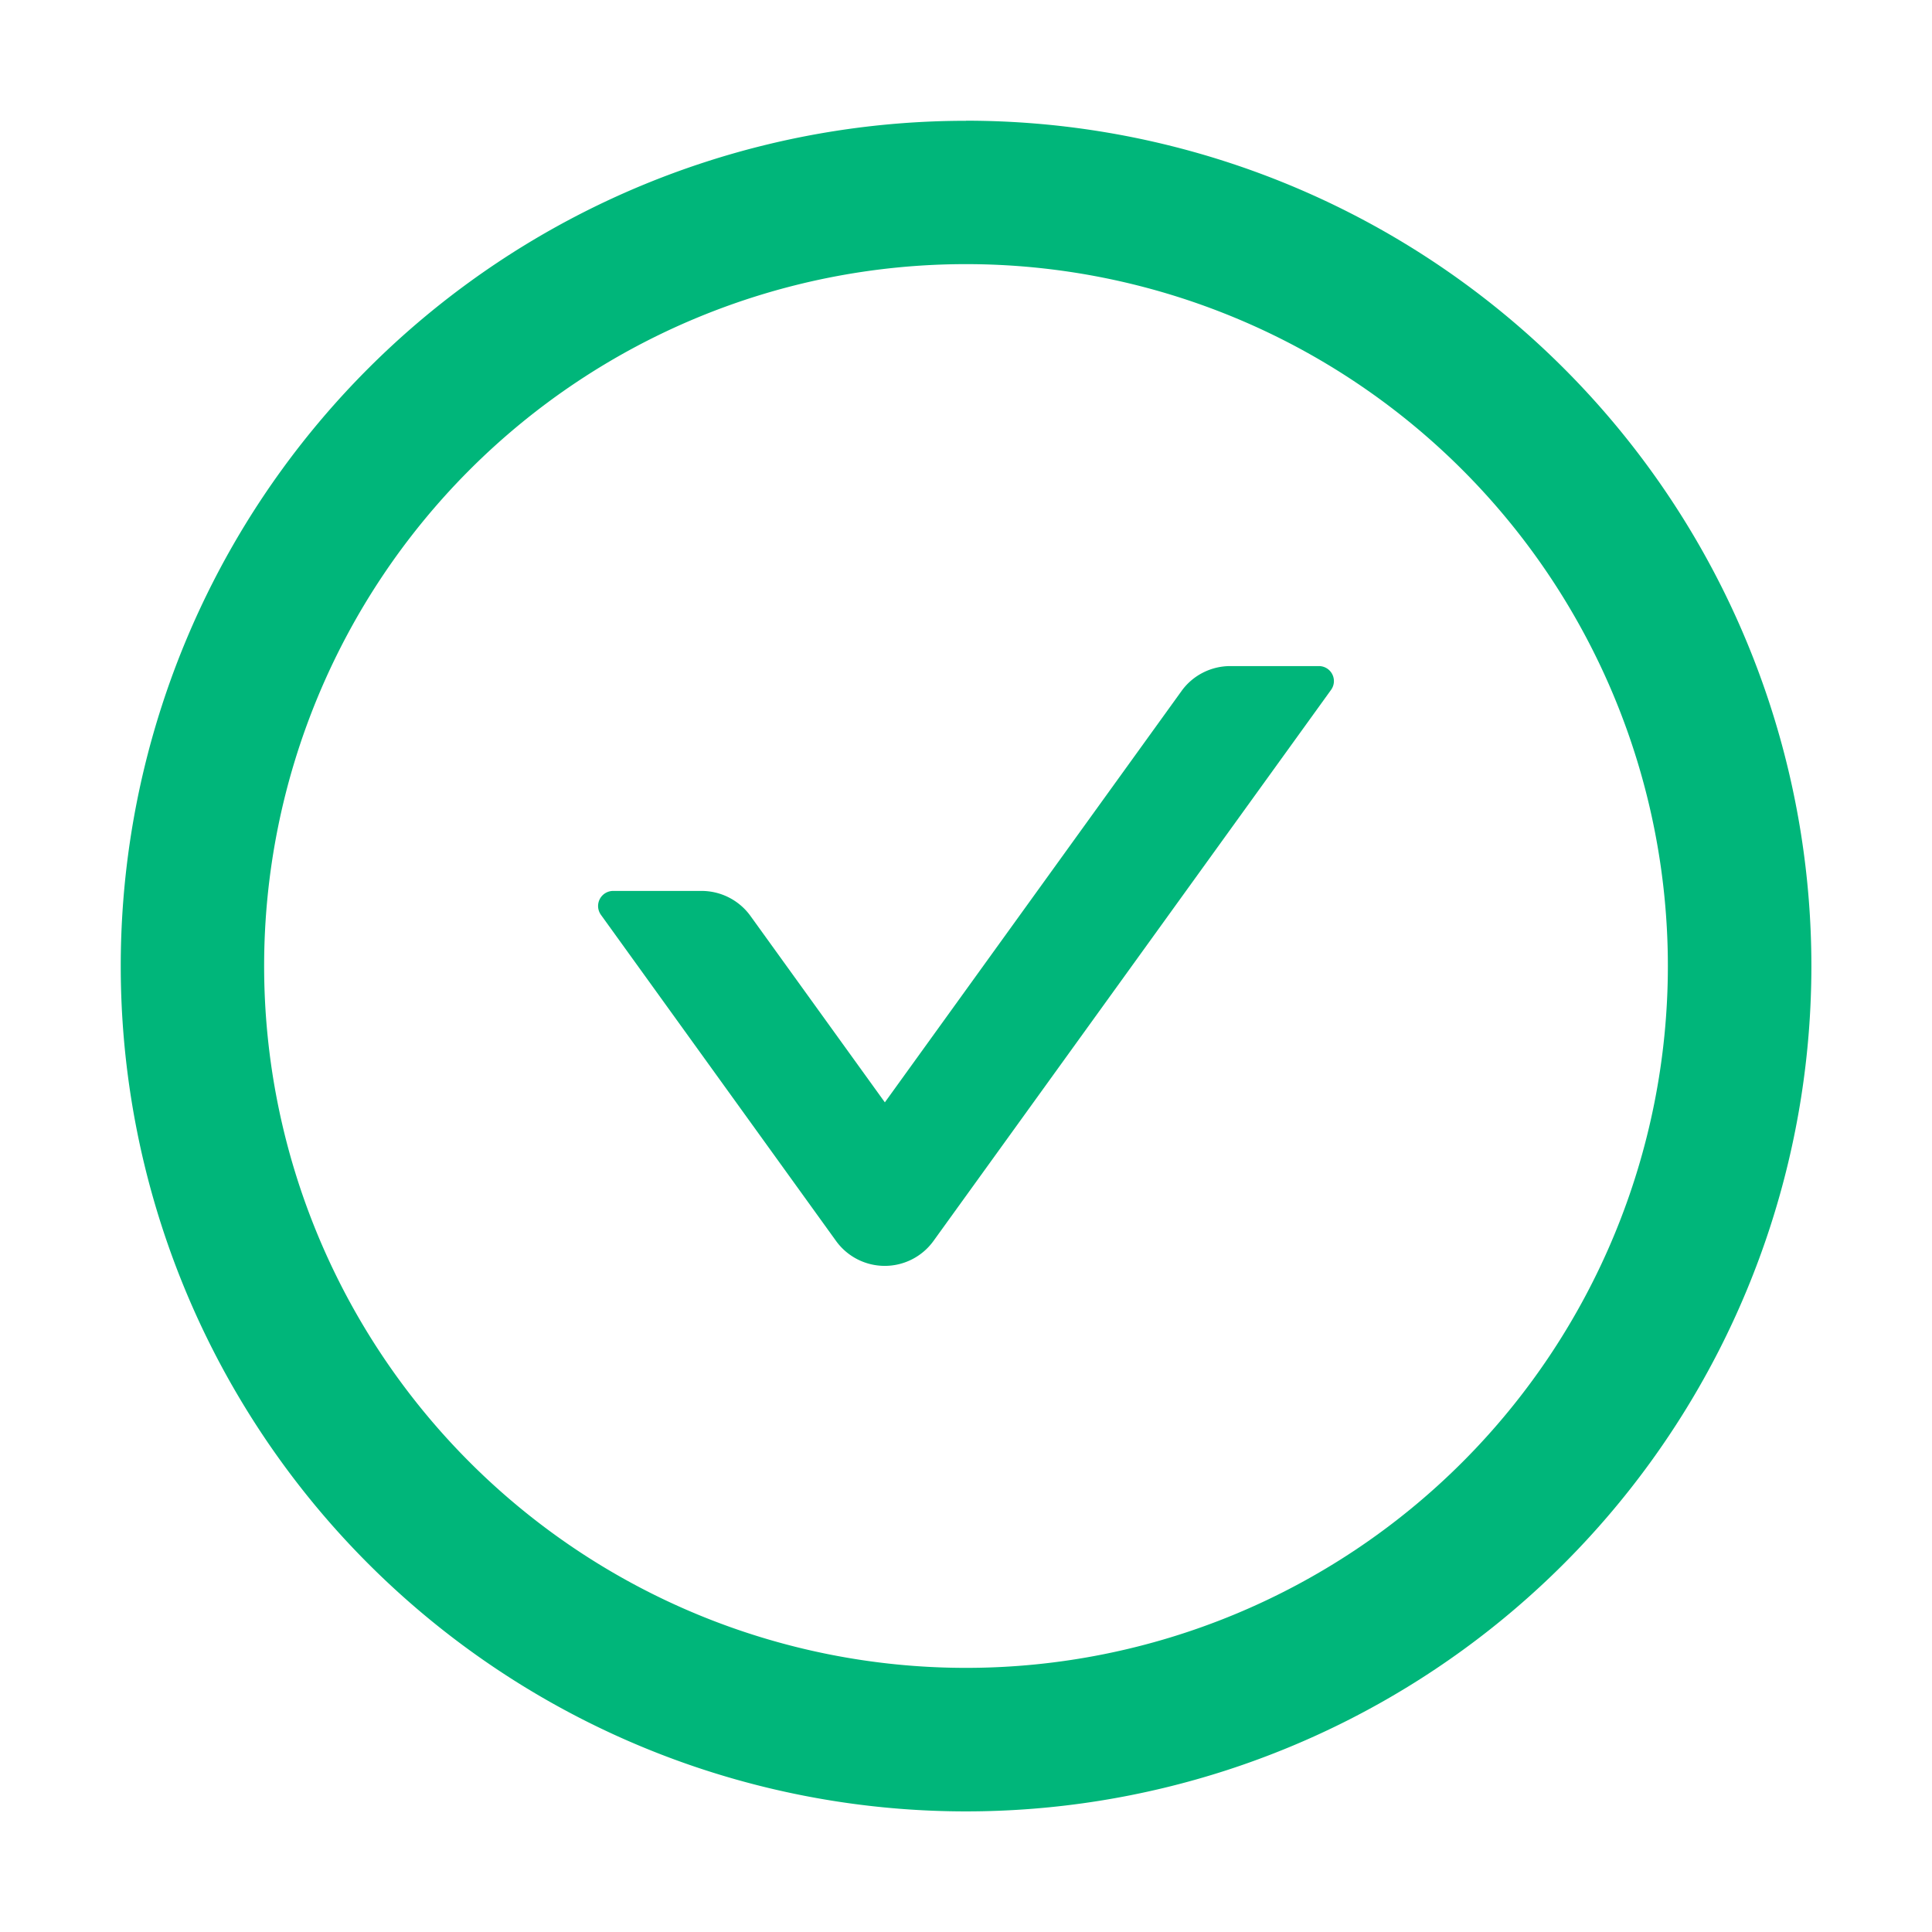 <?xml version="1.0"?>
<svg xmlns="http://www.w3.org/2000/svg" width="21" height="21" fill="none">
  <path d="M14.335 7.24h-.962c-.209 0-.408.1-.531.272l-3.224 4.47-1.46-2.025a.656.656 0 0 0-.531-.273h-.962a.164.164 0 0 0-.133.26l2.555 3.544a.653.653 0 0 0 1.06 0l4.32-5.988a.163.163 0 0 0-.132-.26z" fill="#00B67A"/>
  <path d="M10.5 1.313a9.188 9.188 0 1 0 .001 18.376A9.188 9.188 0 0 0 10.5 1.312zm0 16.816A7.63 7.63 0 0 1 2.871 10.5 7.63 7.63 0 0 1 10.5 2.871a7.63 7.63 0 0 1 7.629 7.629 7.63 7.63 0 0 1-7.629 7.629z" fill="#00B67A"/>
</svg>
